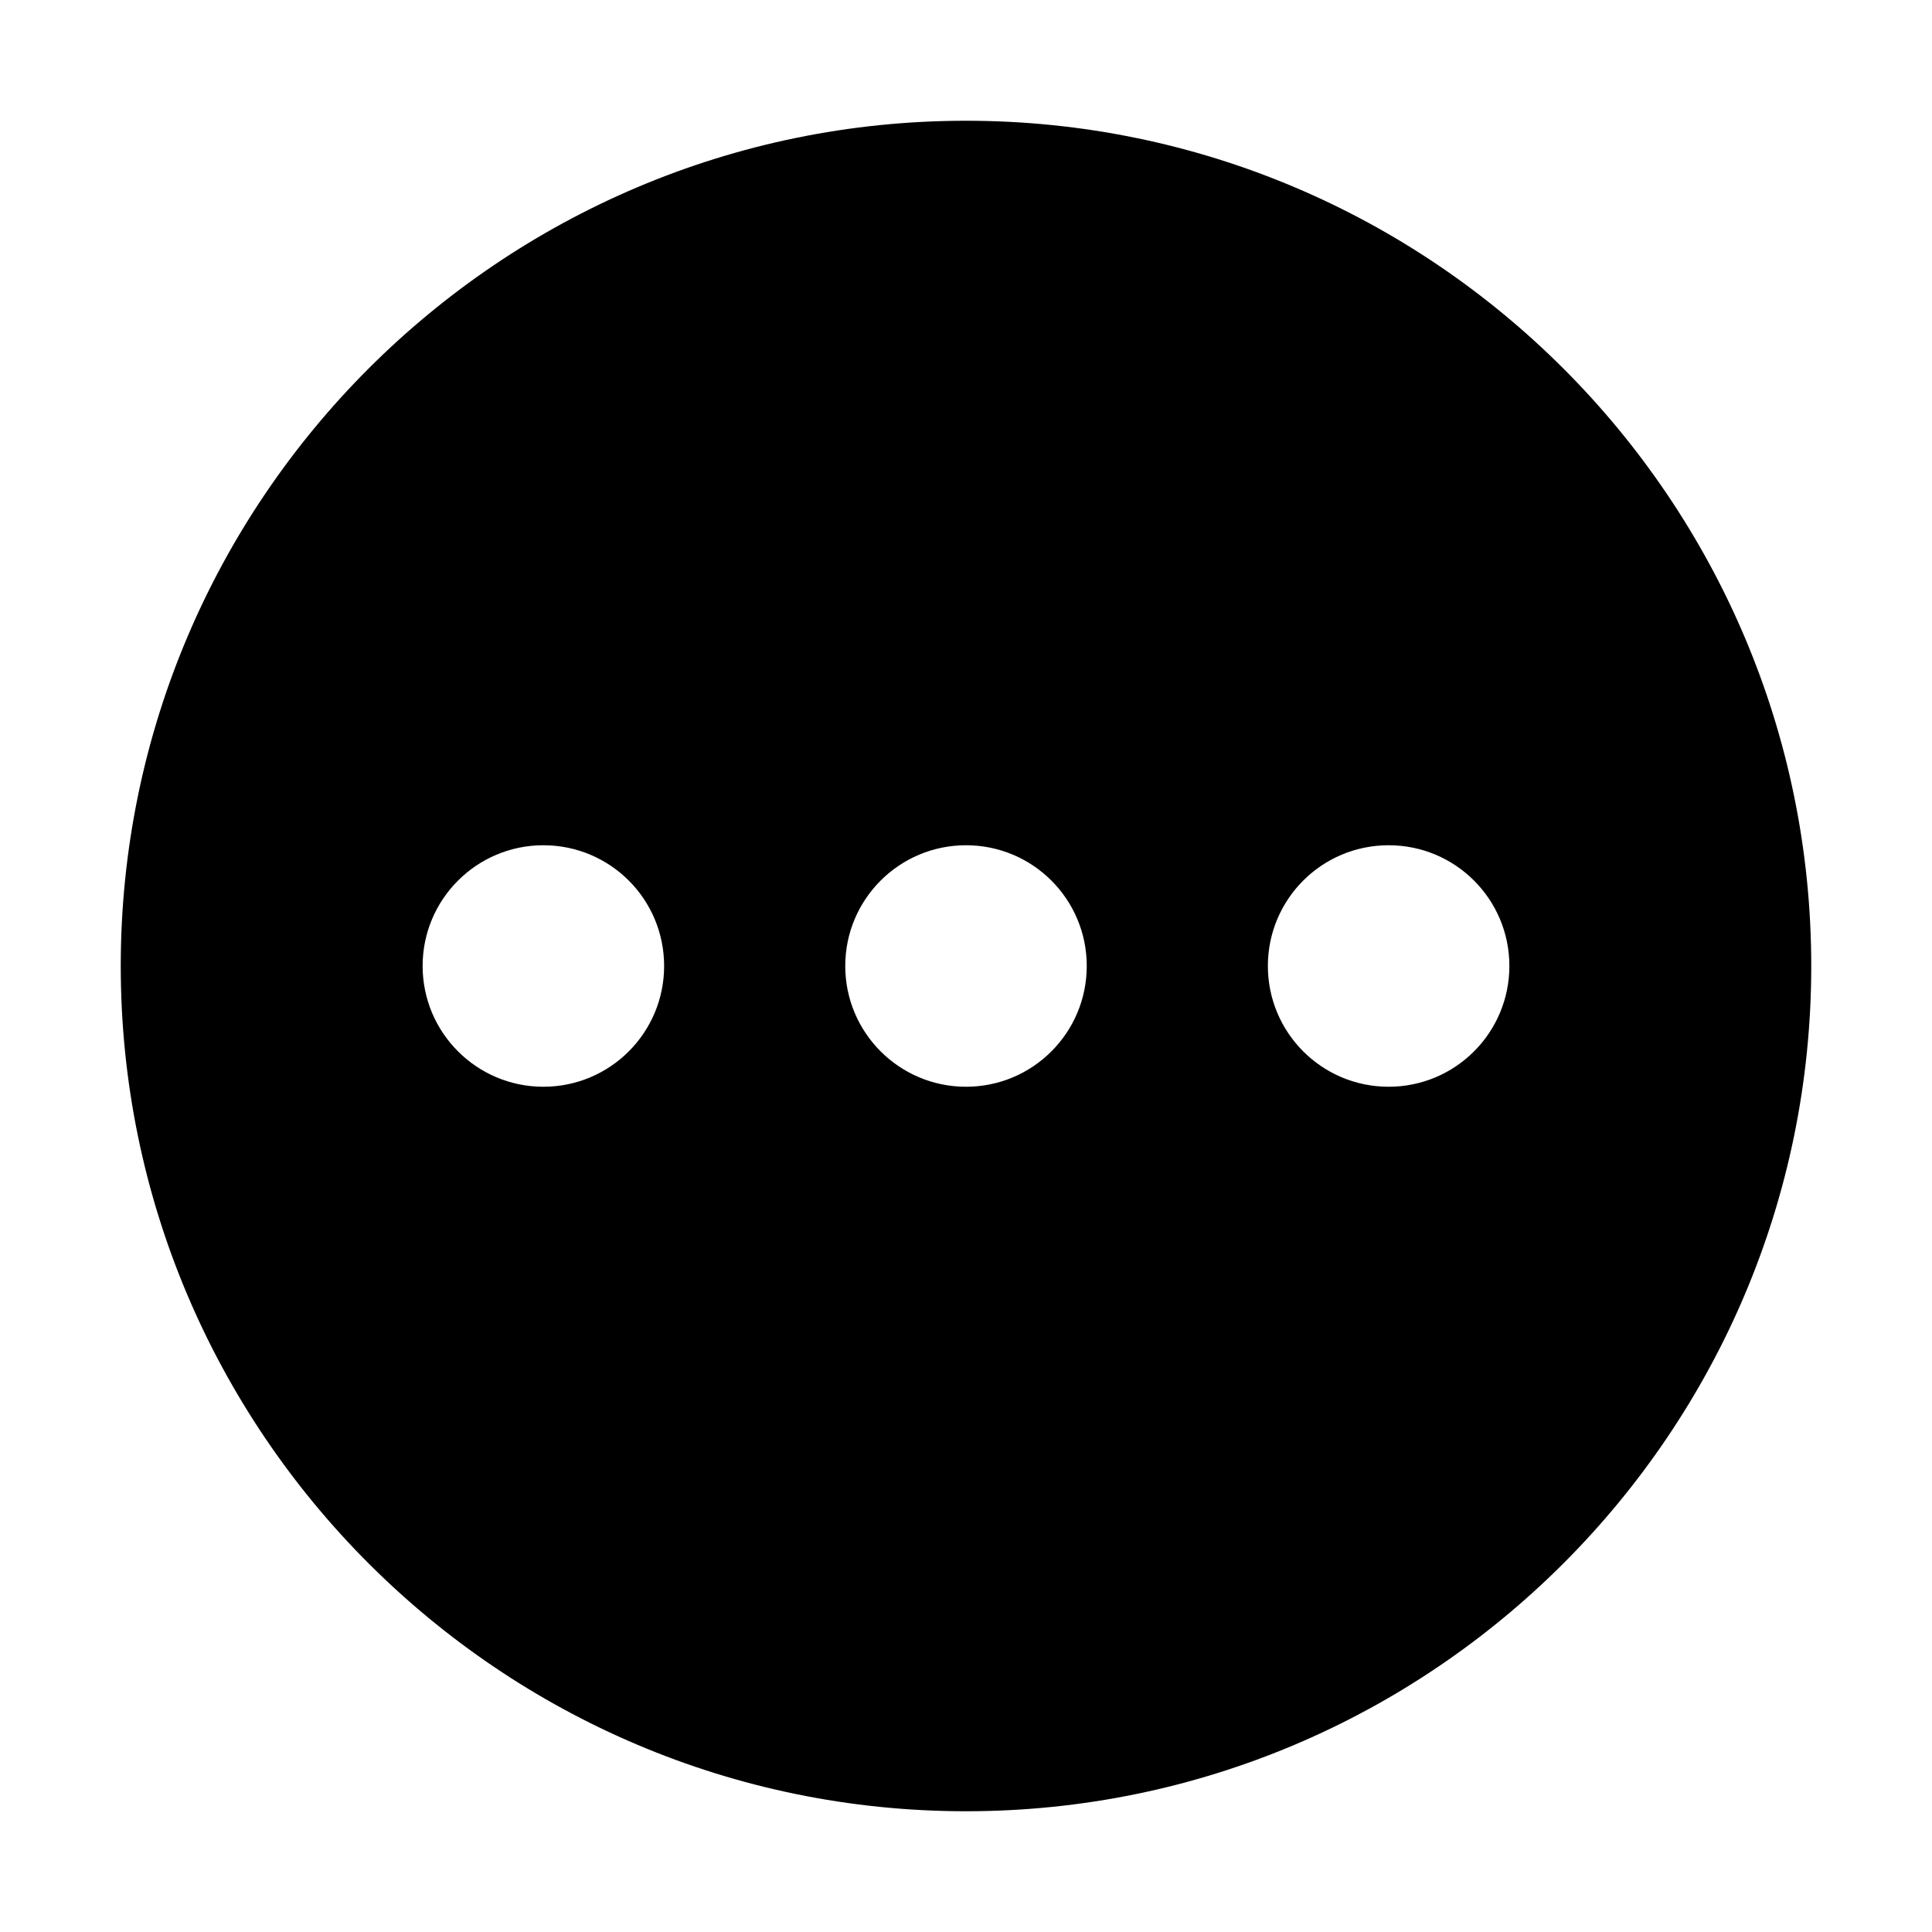 <svg xmlns="http://www.w3.org/2000/svg" width="16" height="16" viewBox="0 0 16 16">
  <path fill-rule="evenodd" d="M8,1 C11.86,1 15,4.139 15,8 C15,11.86 11.86,15 8,15 C4.14,15 1,11.86 1,8 C1,4.139 4.14,1 8,1 Z M11.5,9 C12.053,9 12.5,8.552 12.5,8 C12.5,7.447 12.053,7 11.5,7 C10.947,7 10.5,7.447 10.5,8 C10.5,8.552 10.947,9 11.5,9 Z M8,9 C8.553,9 9,8.552 9,8 C9,7.447 8.553,7 8,7 C7.448,7 7,7.447 7,8 C7,8.552 7.448,9 8,9 Z M4.5,9 C5.053,9 5.5,8.552 5.5,8 C5.5,7.447 5.053,7 4.5,7 C3.948,7 3.5,7.447 3.5,8 C3.5,8.552 3.948,9 4.5,9 Z"/>
</svg>
